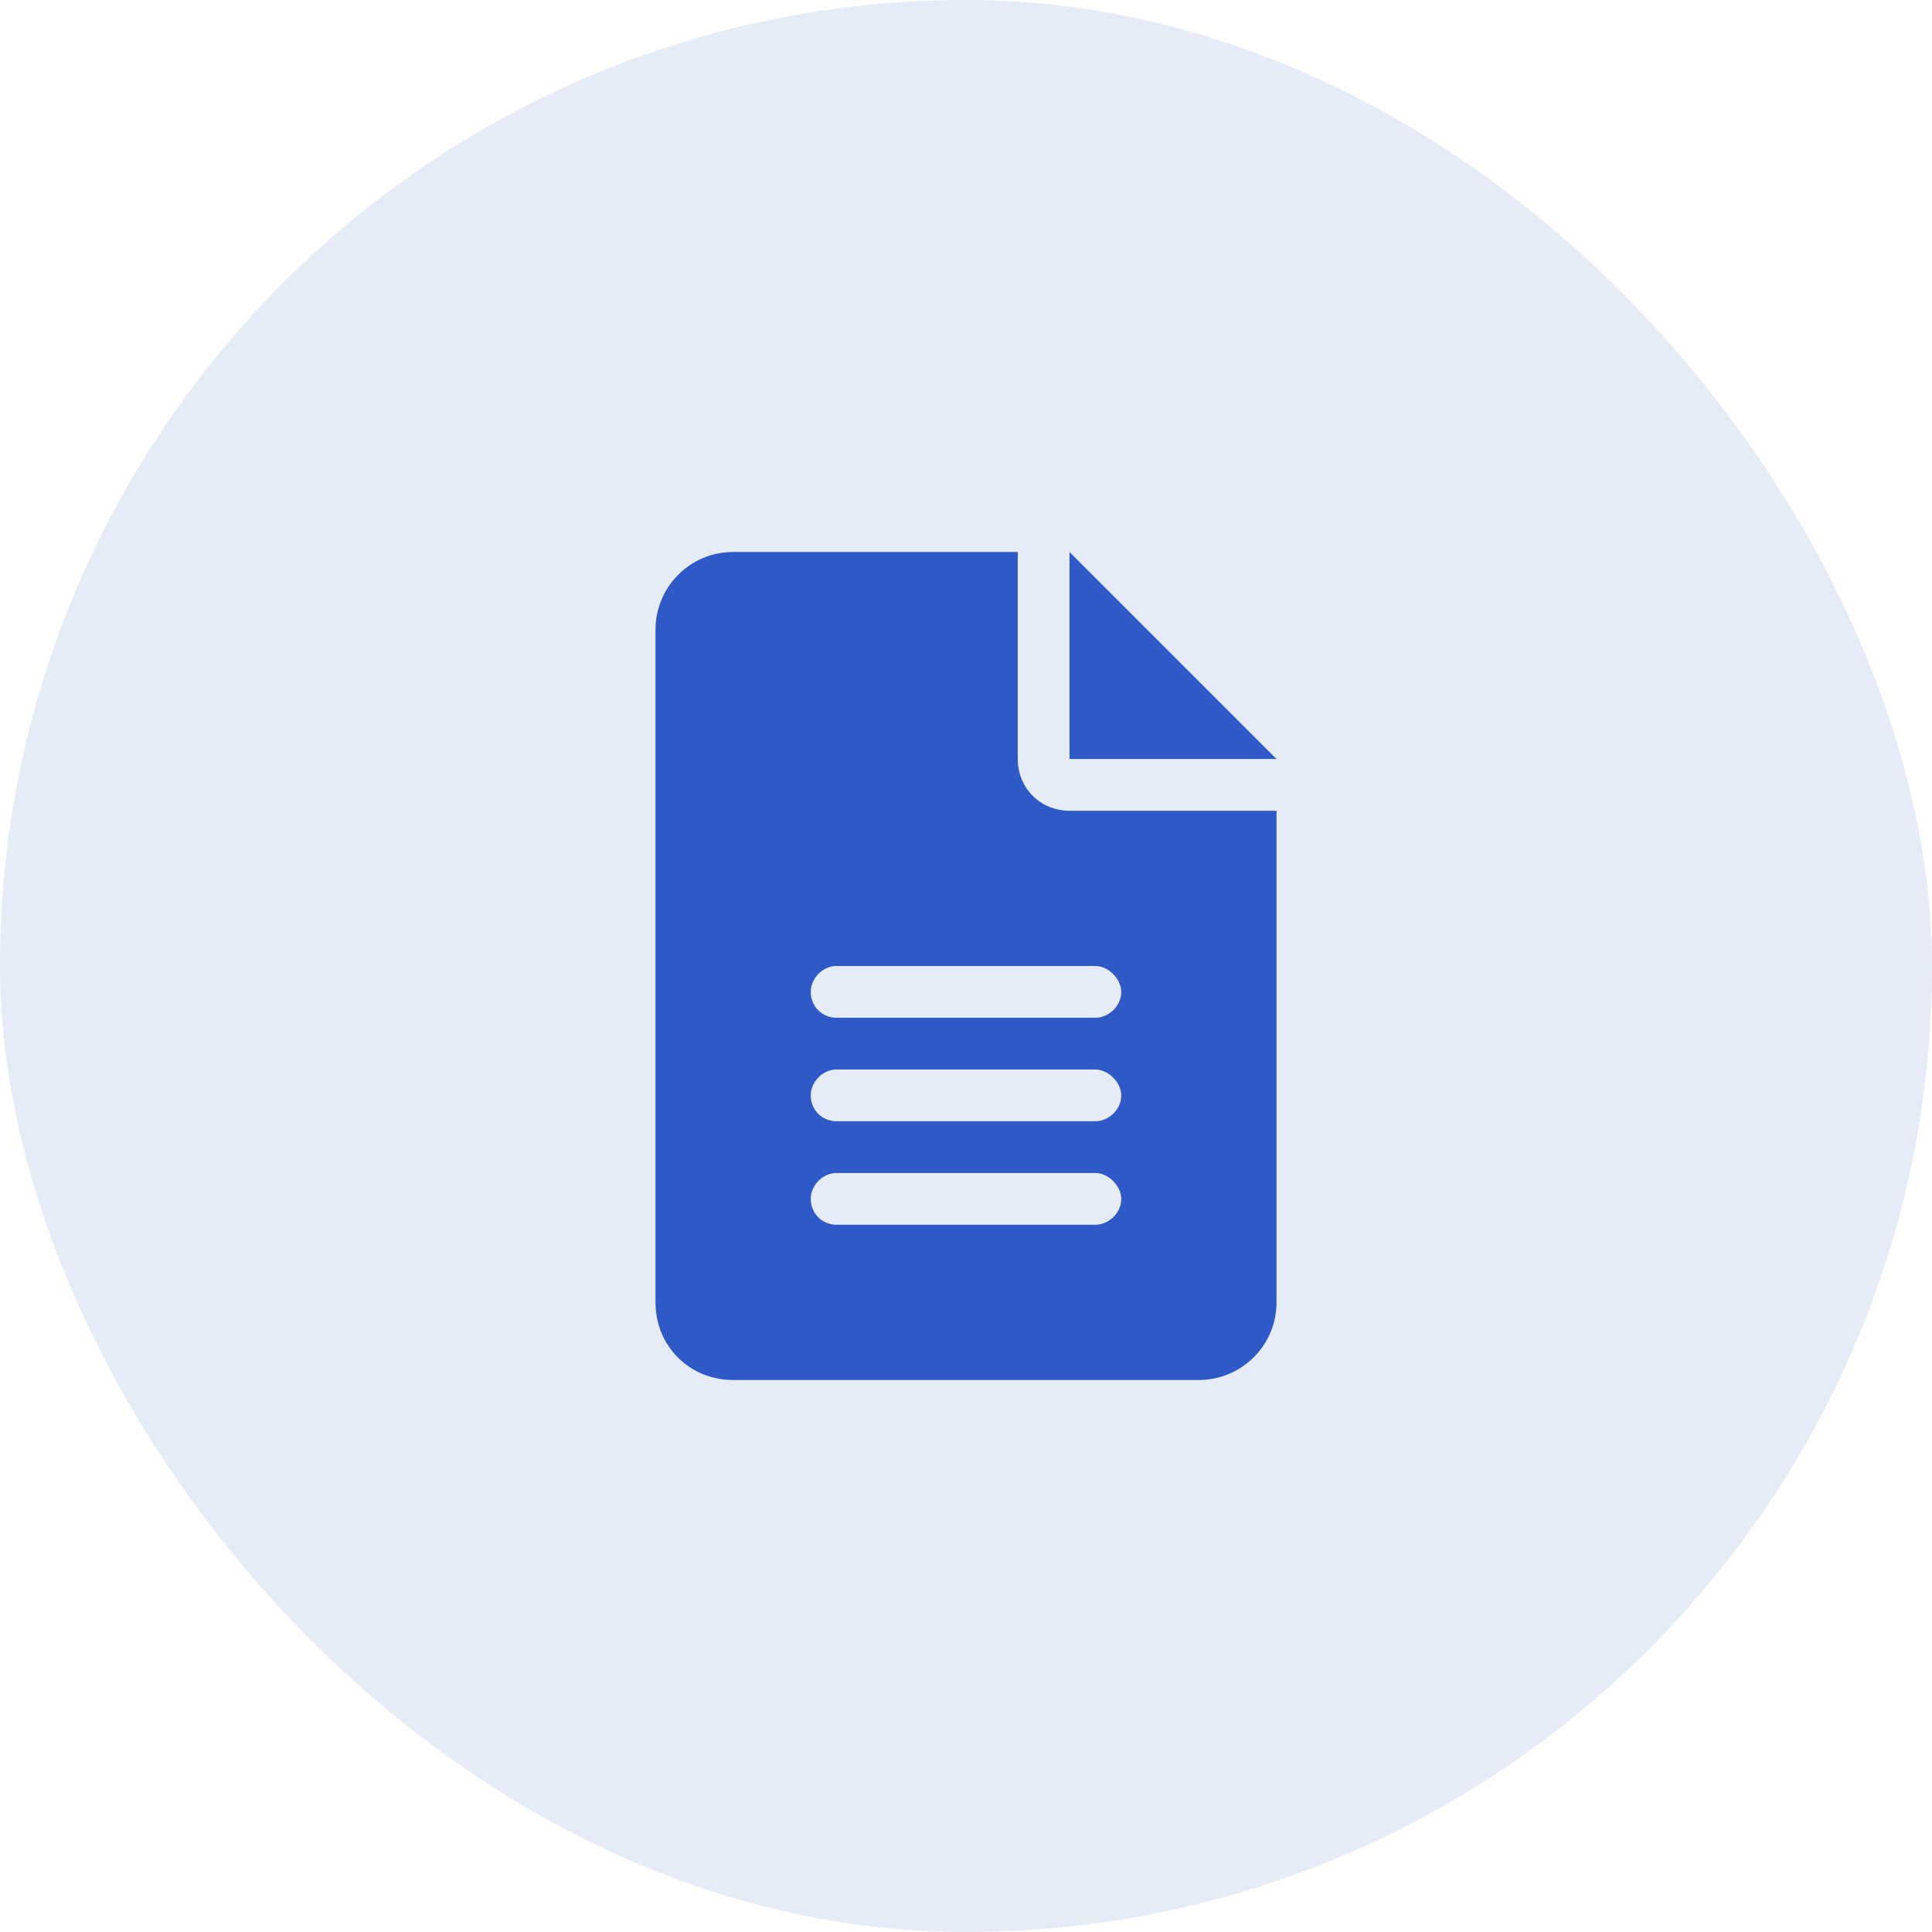 <svg width="112" height="112" viewBox="0 0 112 112" fill="none" xmlns="http://www.w3.org/2000/svg">
<rect y="-0" width="112" height="112" rx="56" fill="#2F59C7" fill-opacity="0.12"/>
<path d="M62 32L74 44H62V32ZM59 44C59 45.687 60.312 47 62 47H74V75.5C74 78.031 71.938 80 69.5 80H42.5C39.969 80 38 78.031 38 75.5V36.5C38 34.062 39.969 32 42.5 32H59V44ZM63.5 71C64.25 71 65 70.344 65 69.5C65 68.75 64.25 68 63.5 68H48.5C47.656 68 47 68.75 47 69.5C47 70.344 47.656 71 48.5 71H63.5ZM63.5 65C64.25 65 65 64.344 65 63.5C65 62.75 64.25 62 63.5 62H48.5C47.656 62 47 62.75 47 63.5C47 64.344 47.656 65 48.5 65H63.5ZM65 57.5C65 56.75 64.25 56 63.5 56H48.5C47.656 56 47 56.75 47 57.5C47 58.343 47.656 59 48.5 59H63.5C64.25 59 65 58.343 65 57.5Z" fill="#2F59C7"/>
</svg>
